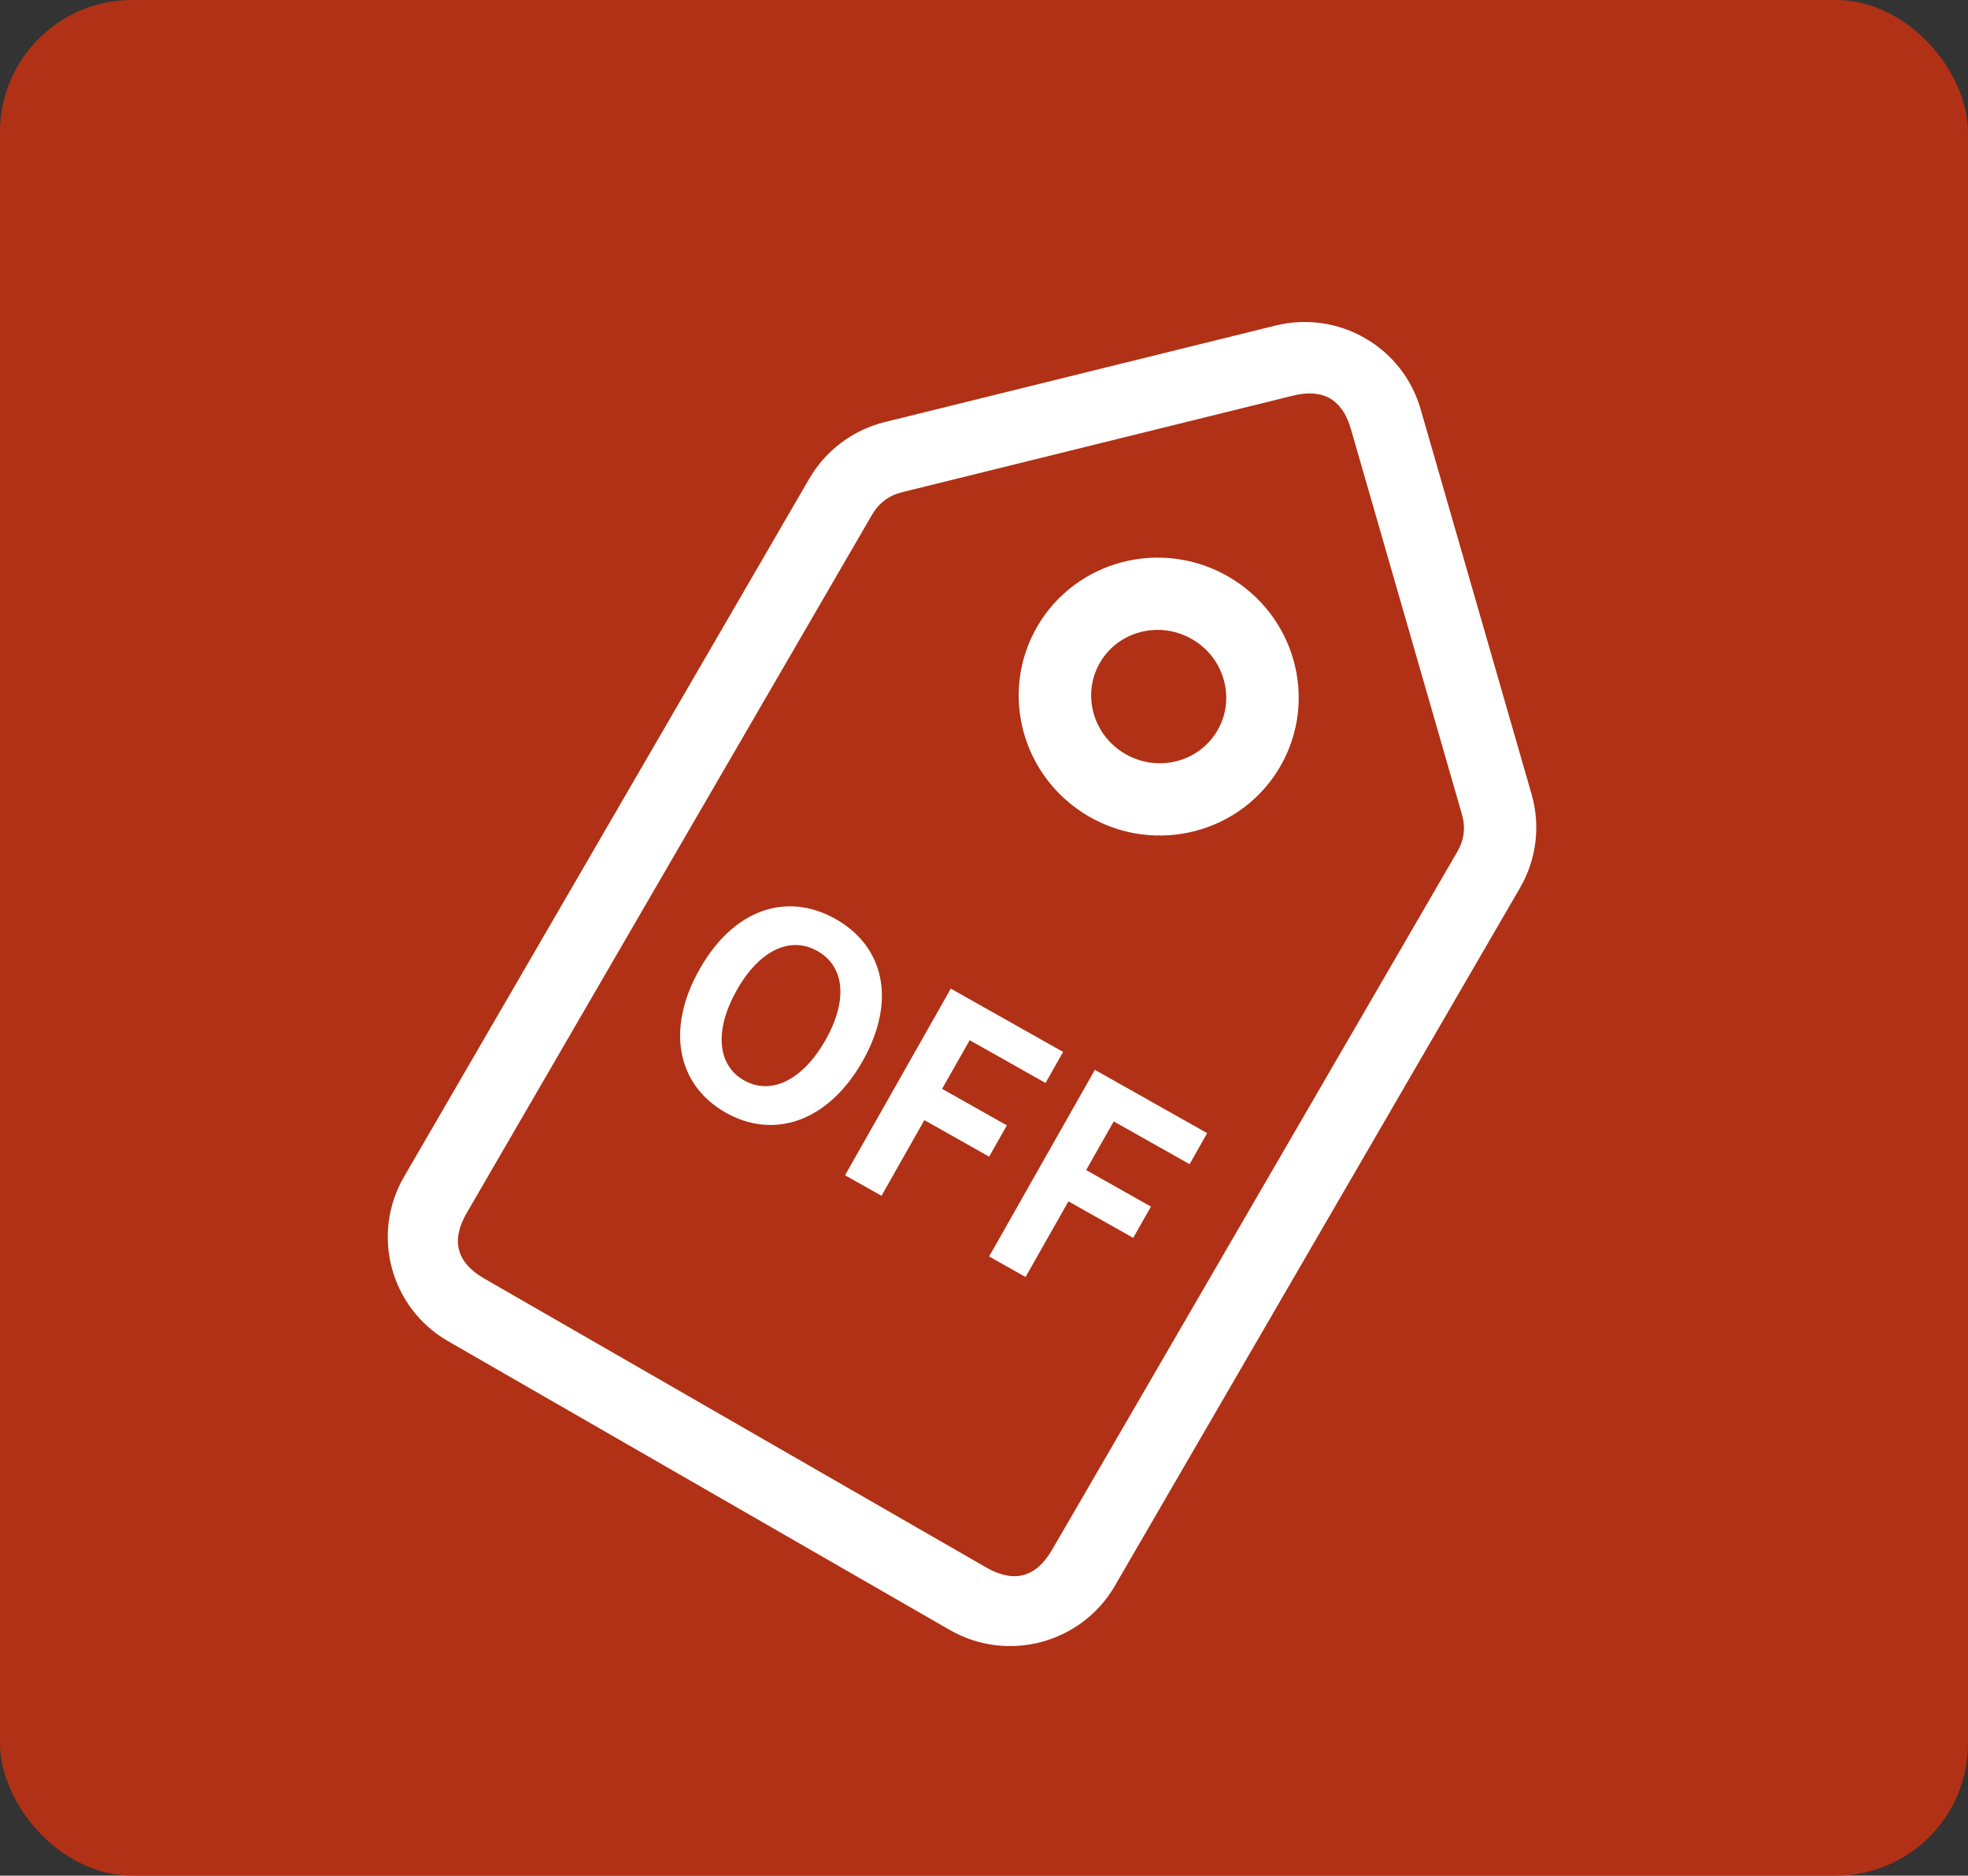 <svg xmlns="http://www.w3.org/2000/svg" xmlns:xlink="http://www.w3.org/1999/xlink" fill="none" version="1.1" width="149" height="142" viewBox="0 0 149 142"><rect x="0" y="0" width="149" height="142" fill="#333333" stroke="none"/><g><g><rect x="0" y="0" width="149" height="142" rx="10" fill="#B03115" fill-opacity="1"/></g><g><g transform="matrix(0.867,0.499,-0.501,0.865,13.921,-38.031)"><g transform="matrix(1,-7.396295576000966e-9,-0.001,1,0.004,5.784392440588704e-7)"><path d="M78.207,101.898C78.207,106.941,82.295,111.03,87.338,111.03L131.146,111.03C136.19,111.03,140.278,106.941,140.278,101.898L140.278,40.77C140.278,38.288,139.268,35.913,137.48,34.192L115.576,13.099C112.04,9.694,106.444,9.694,102.908,13.099L81.004,34.192C79.217,35.913,78.207,38.288,78.207,40.77L78.207,101.898ZM83.686,101.898Q83.686,105.551,87.338,105.551L131.146,105.551Q134.799,105.551,134.799,101.898L134.799,40.77Q134.799,39.216,133.68,38.139L111.776,17.046Q109.242,14.606,106.709,17.046L84.805,38.139Q83.686,39.216,83.686,40.77L83.686,101.898Z" fill-rule="evenodd" fill="#FFFFFF" fill-opacity="1"/></g><g><ellipse cx="109.321" cy="41.868" rx="7.872" ry="7.768" fill-opacity="0" stroke-opacity="1" stroke="#FFFFFF" fill="none" stroke-width="5.479"/></g></g><g transform="matrix(0.871,0.491,-0.493,0.87,39.923,-19.424)"><path d="M64.194,82.924C68.389,82.924,71.279,79.698,71.279,74.431C71.279,69.163,68.389,66.069,64.194,66.069C59.998,66.069,57.108,69.141,57.108,74.431C57.108,79.698,59.998,82.924,64.194,82.924ZM64.194,80.115C61.839,80.115,60.34,77.898,60.34,74.431C60.34,70.941,61.839,68.856,64.194,68.856C66.548,68.856,68.047,70.941,68.047,74.431C68.047,77.898,66.548,80.115,64.194,80.115ZM74.383,82.617L77.551,82.617L77.551,76.033L83.181,76.033L83.181,73.311L77.551,73.311L77.551,69.076L84.145,69.076L84.145,66.376L74.383,66.376L74.383,82.617ZM86.906,82.617L90.074,82.617L90.074,76.033L95.704,76.033L95.704,73.311L90.074,73.311L90.074,69.076L96.667,69.076L96.667,66.376L86.906,66.376L86.906,82.617Z" fill="#FFFFFF" fill-opacity="1"/></g></g></g></svg>